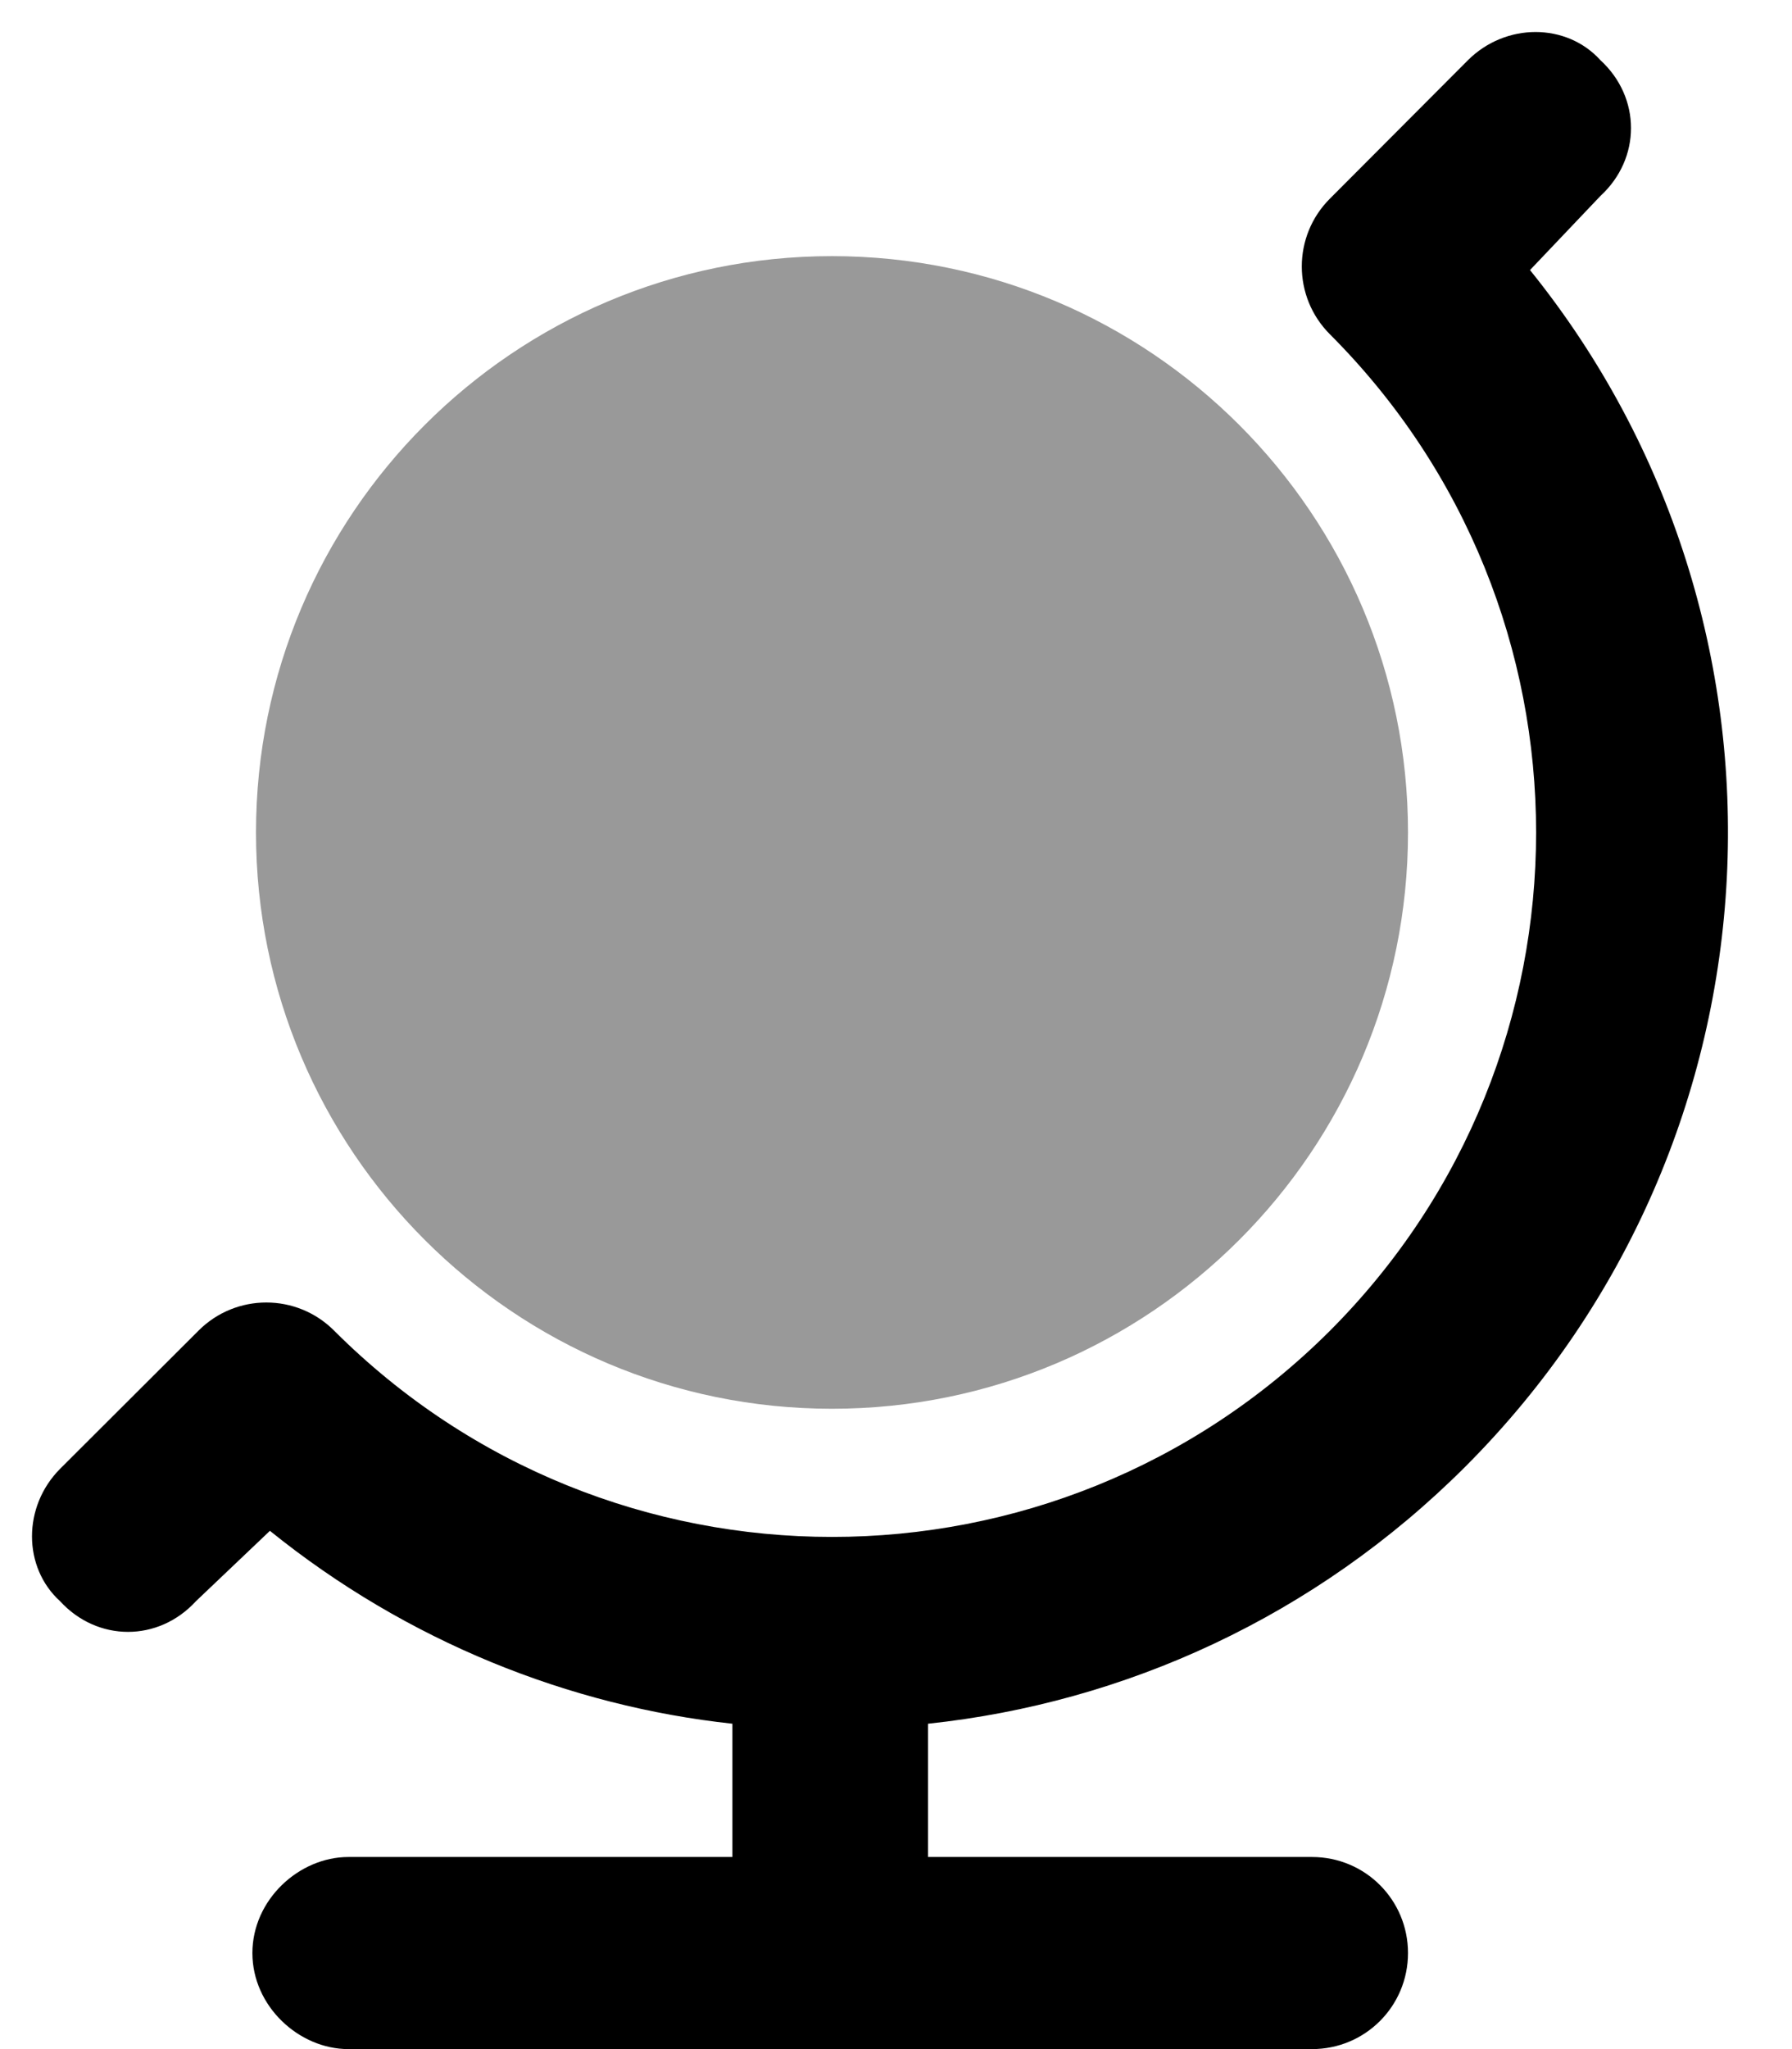 <svg xmlns="http://www.w3.org/2000/svg" viewBox="0 0 448 512"><!--! Font Awesome Pro 6.1.1 by @fontawesome - https://fontawesome.com License - https://fontawesome.com/license (Commercial License) Copyright 2022 Fonticons, Inc. --><defs><style>.fa-secondary{opacity:.4}</style></defs><path class="fa-primary" d="M49.61 332.5C58.98 323.1 74.18 323.1 83.55 332.5C152.3 401.2 263.7 401.2 332.5 332.5C401.2 263.7 401.2 152.3 332.5 83.55C323.1 74.18 323.1 58.98 332.5 49.61L367 15.03C376.4 5.657 391.6 5.657 400.1 15.03C410.3 24.4 410.3 39.6 400.1 48.97L382.5 67.48C453.5 155.4 448.1 284.6 366.4 366.4C328.8 404 281.1 425.5 232 430.7V464H328C341.3 464 352 474.7 352 488C352 501.3 341.3 512 328 512H87.1C74.74 512 63.1 501.3 63.1 488C63.1 474.7 74.74 464 87.1 464H183.1V430.7C142.4 426.3 101.8 410.2 67.48 382.5L48.97 400.1C39.6 410.3 24.4 410.3 15.03 400.1C5.657 391.6 5.657 376.4 15.03 367L49.61 332.5z"/><path class="fa-secondary" d="M352 208C352 287.5 287.5 352 208 352C128.5 352 64 287.5 64 208C64 128.5 128.5 64 208 64C287.5 64 352 128.5 352 208z"/></svg>